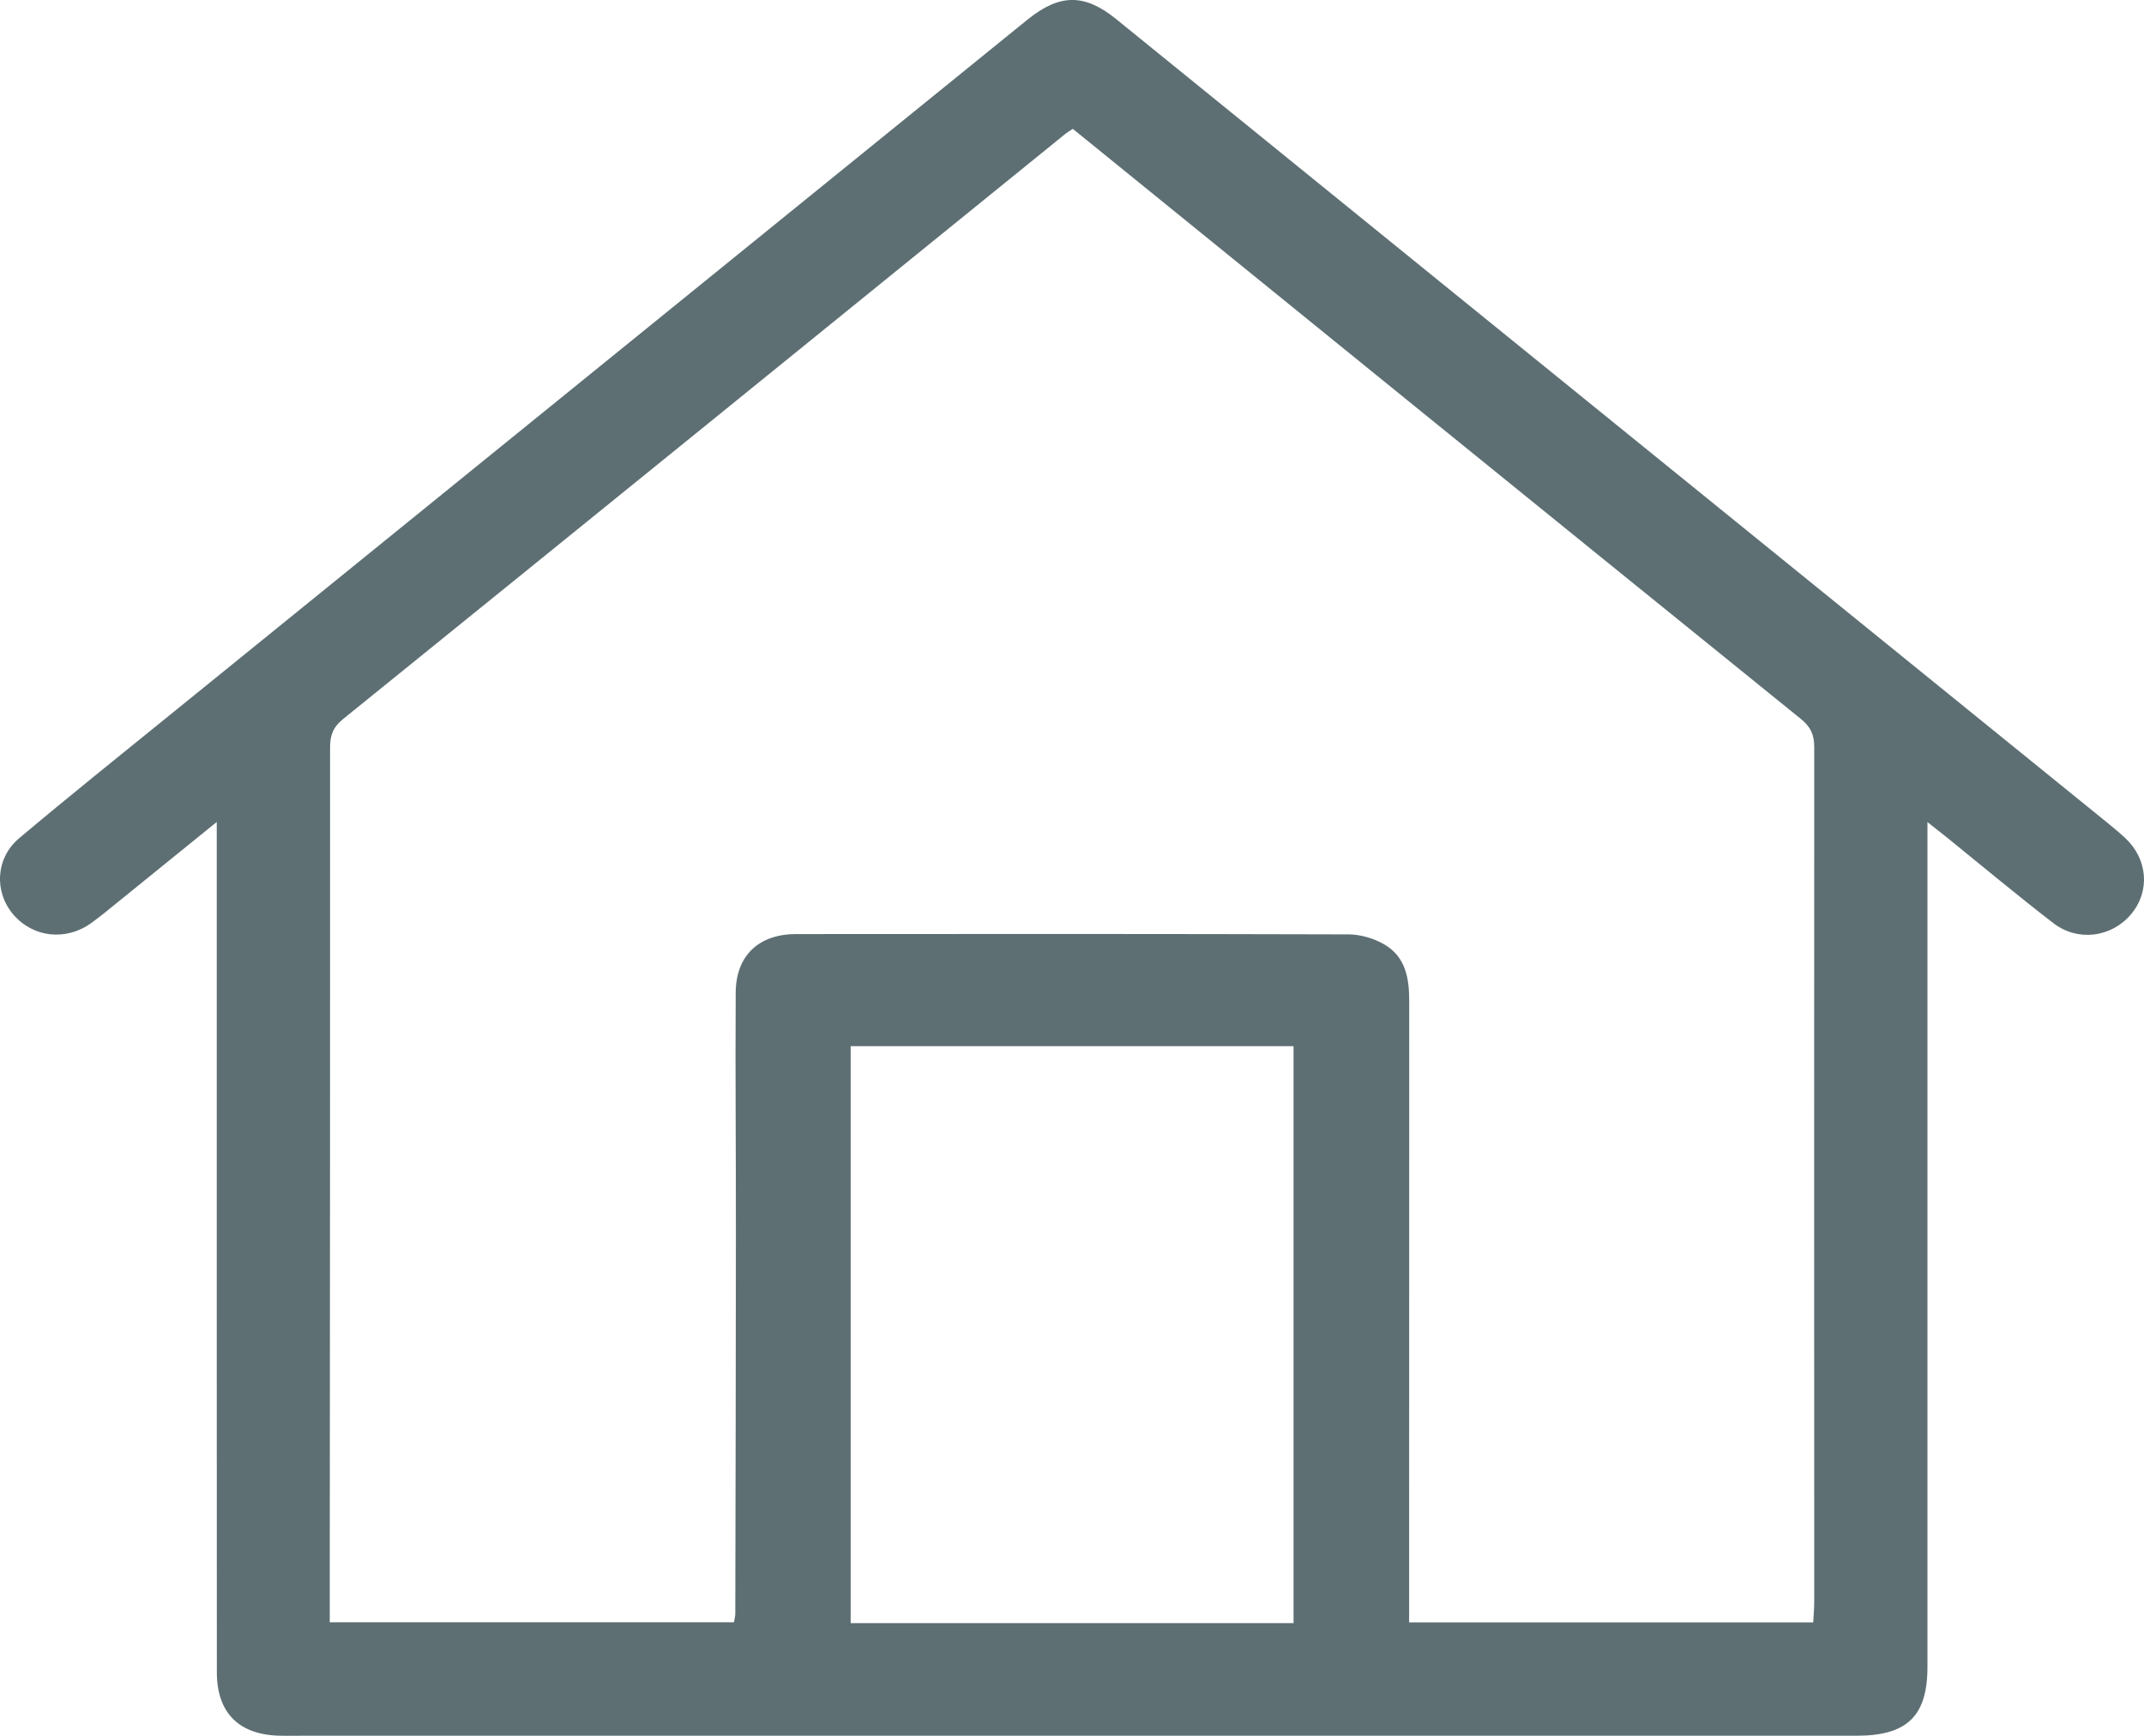 <svg width="21" height="17" viewBox="0 0 21 17" fill="none" xmlns="http://www.w3.org/2000/svg">
<g clip-path="url(#clip0_750_14)">
<path d="M2.123 8.05C1.779 8.329 1.472 8.578 1.165 8.826C1.075 8.899 0.986 8.973 0.892 9.041C0.645 9.218 0.324 9.182 0.131 8.957C-0.059 8.736 -0.045 8.404 0.189 8.208C0.697 7.781 1.216 7.365 1.732 6.947C4.479 4.719 7.226 2.493 9.973 0.266C10.006 0.239 10.039 0.212 10.073 0.185C10.382 -0.061 10.623 -0.063 10.93 0.185C11.963 1.022 12.994 1.86 14.027 2.697C16.22 4.474 18.413 6.251 20.606 8.029C20.677 8.087 20.748 8.144 20.815 8.206C21.039 8.415 21.062 8.732 20.871 8.956C20.681 9.18 20.353 9.226 20.111 9.04C19.758 8.768 19.417 8.483 19.071 8.203C19.02 8.162 18.968 8.121 18.879 8.051C18.879 8.162 18.879 8.231 18.879 8.3C18.879 10.975 18.879 13.649 18.879 16.324C18.879 16.808 18.68 16.999 18.183 16.999C13.105 16.999 8.028 16.999 2.951 16.999C2.883 16.999 2.816 17 2.748 16.999C2.343 16.993 2.124 16.777 2.124 16.378C2.123 15.201 2.123 14.024 2.123 12.847C2.123 11.331 2.123 9.816 2.123 8.3C2.123 8.235 2.123 8.17 2.123 8.05V8.05ZM10.508 1.262C10.475 1.284 10.454 1.296 10.435 1.311C8.077 3.223 5.719 5.135 3.358 7.044C3.26 7.123 3.233 7.206 3.233 7.322C3.234 9.985 3.232 12.647 3.23 15.309C3.23 15.501 3.23 15.692 3.23 15.888H7.189C7.195 15.852 7.202 15.829 7.202 15.806C7.204 14.575 7.208 13.343 7.208 12.111C7.209 11.315 7.201 10.518 7.206 9.721C7.208 9.359 7.432 9.148 7.797 9.148C9.602 9.146 11.407 9.146 13.212 9.151C13.328 9.152 13.456 9.19 13.557 9.248C13.773 9.373 13.804 9.589 13.803 9.817C13.802 11.767 13.802 13.716 13.802 15.666C13.802 15.742 13.802 15.816 13.802 15.889H17.76C17.764 15.812 17.77 15.747 17.77 15.682C17.77 12.893 17.768 10.104 17.77 7.315C17.77 7.194 17.733 7.116 17.638 7.04C16.353 6.002 15.07 4.961 13.786 3.921C12.697 3.038 11.608 2.155 10.508 1.262ZM12.67 15.896V10.246H8.332V15.896H12.67Z" fill="#5D6F73"/>
</g>
<defs>
<clipPath id="clip0_750_14">
<rect width="21" height="17" fill="white"/>
</clipPath>
</defs>
</svg>
